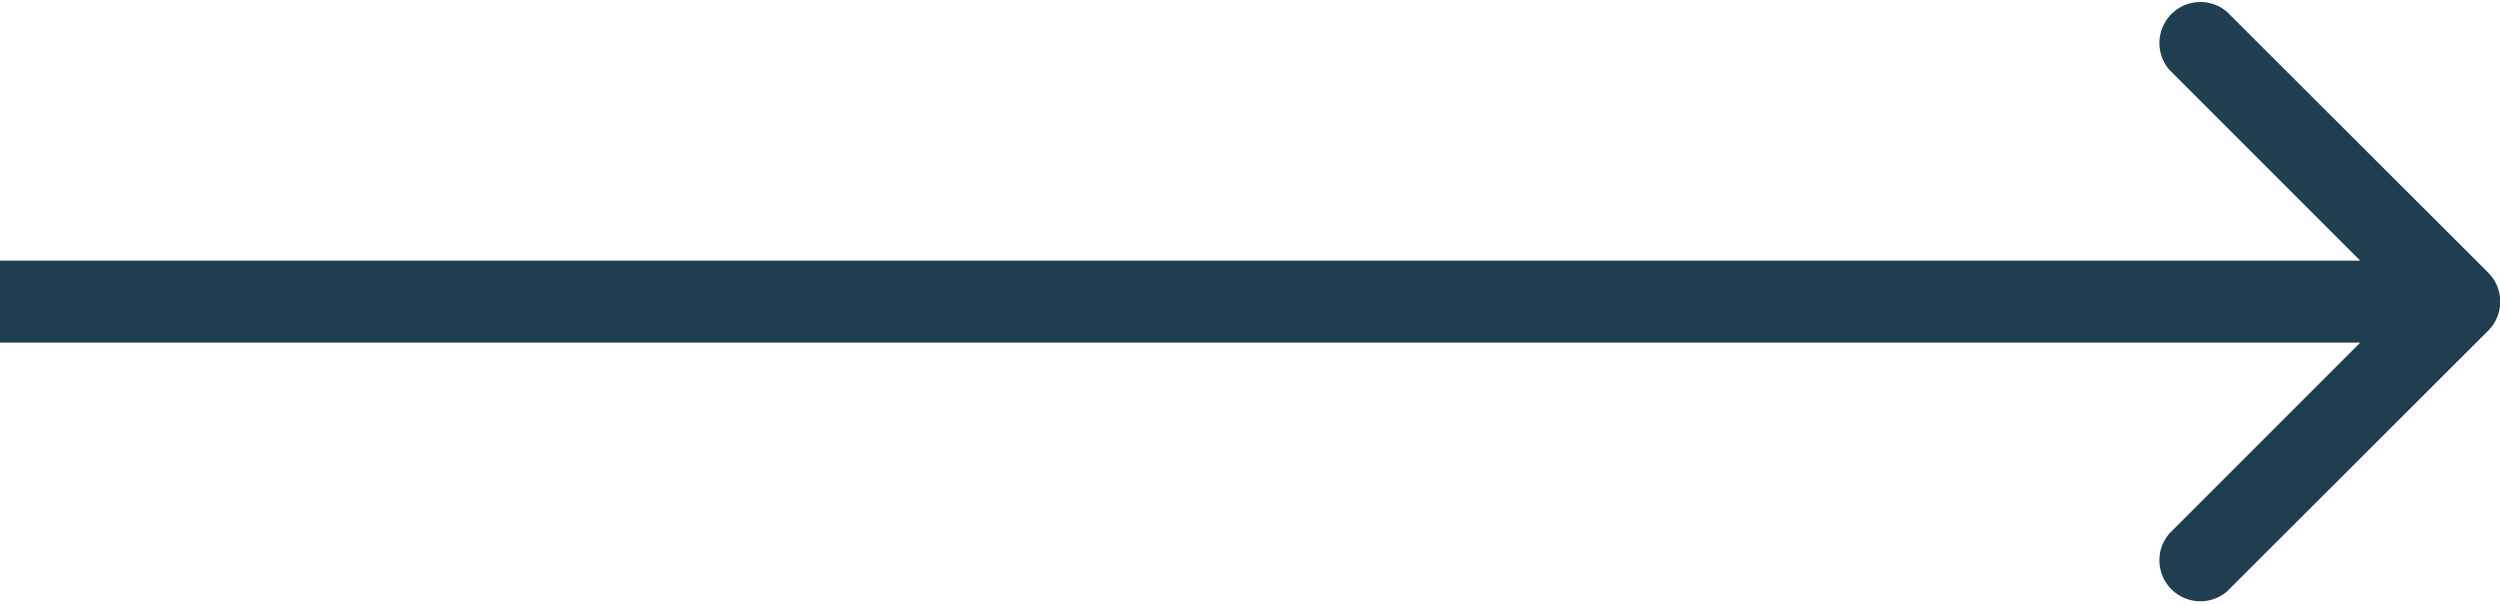 <svg xmlns="http://www.w3.org/2000/svg" viewBox="0 0 61 14.73">
  <path d="M60.71,8.71l-6.37,6.36a1,1,0,0,1-1.41-1.41L57.59,9H0V7H57.59L52.93,2.34A1,1,0,0,1,54.34.93l6.37,6.36A1,1,0,0,1,60.71,8.71Z" transform="translate(0 -0.64)" fill="#1f3f51"/>
</svg>
